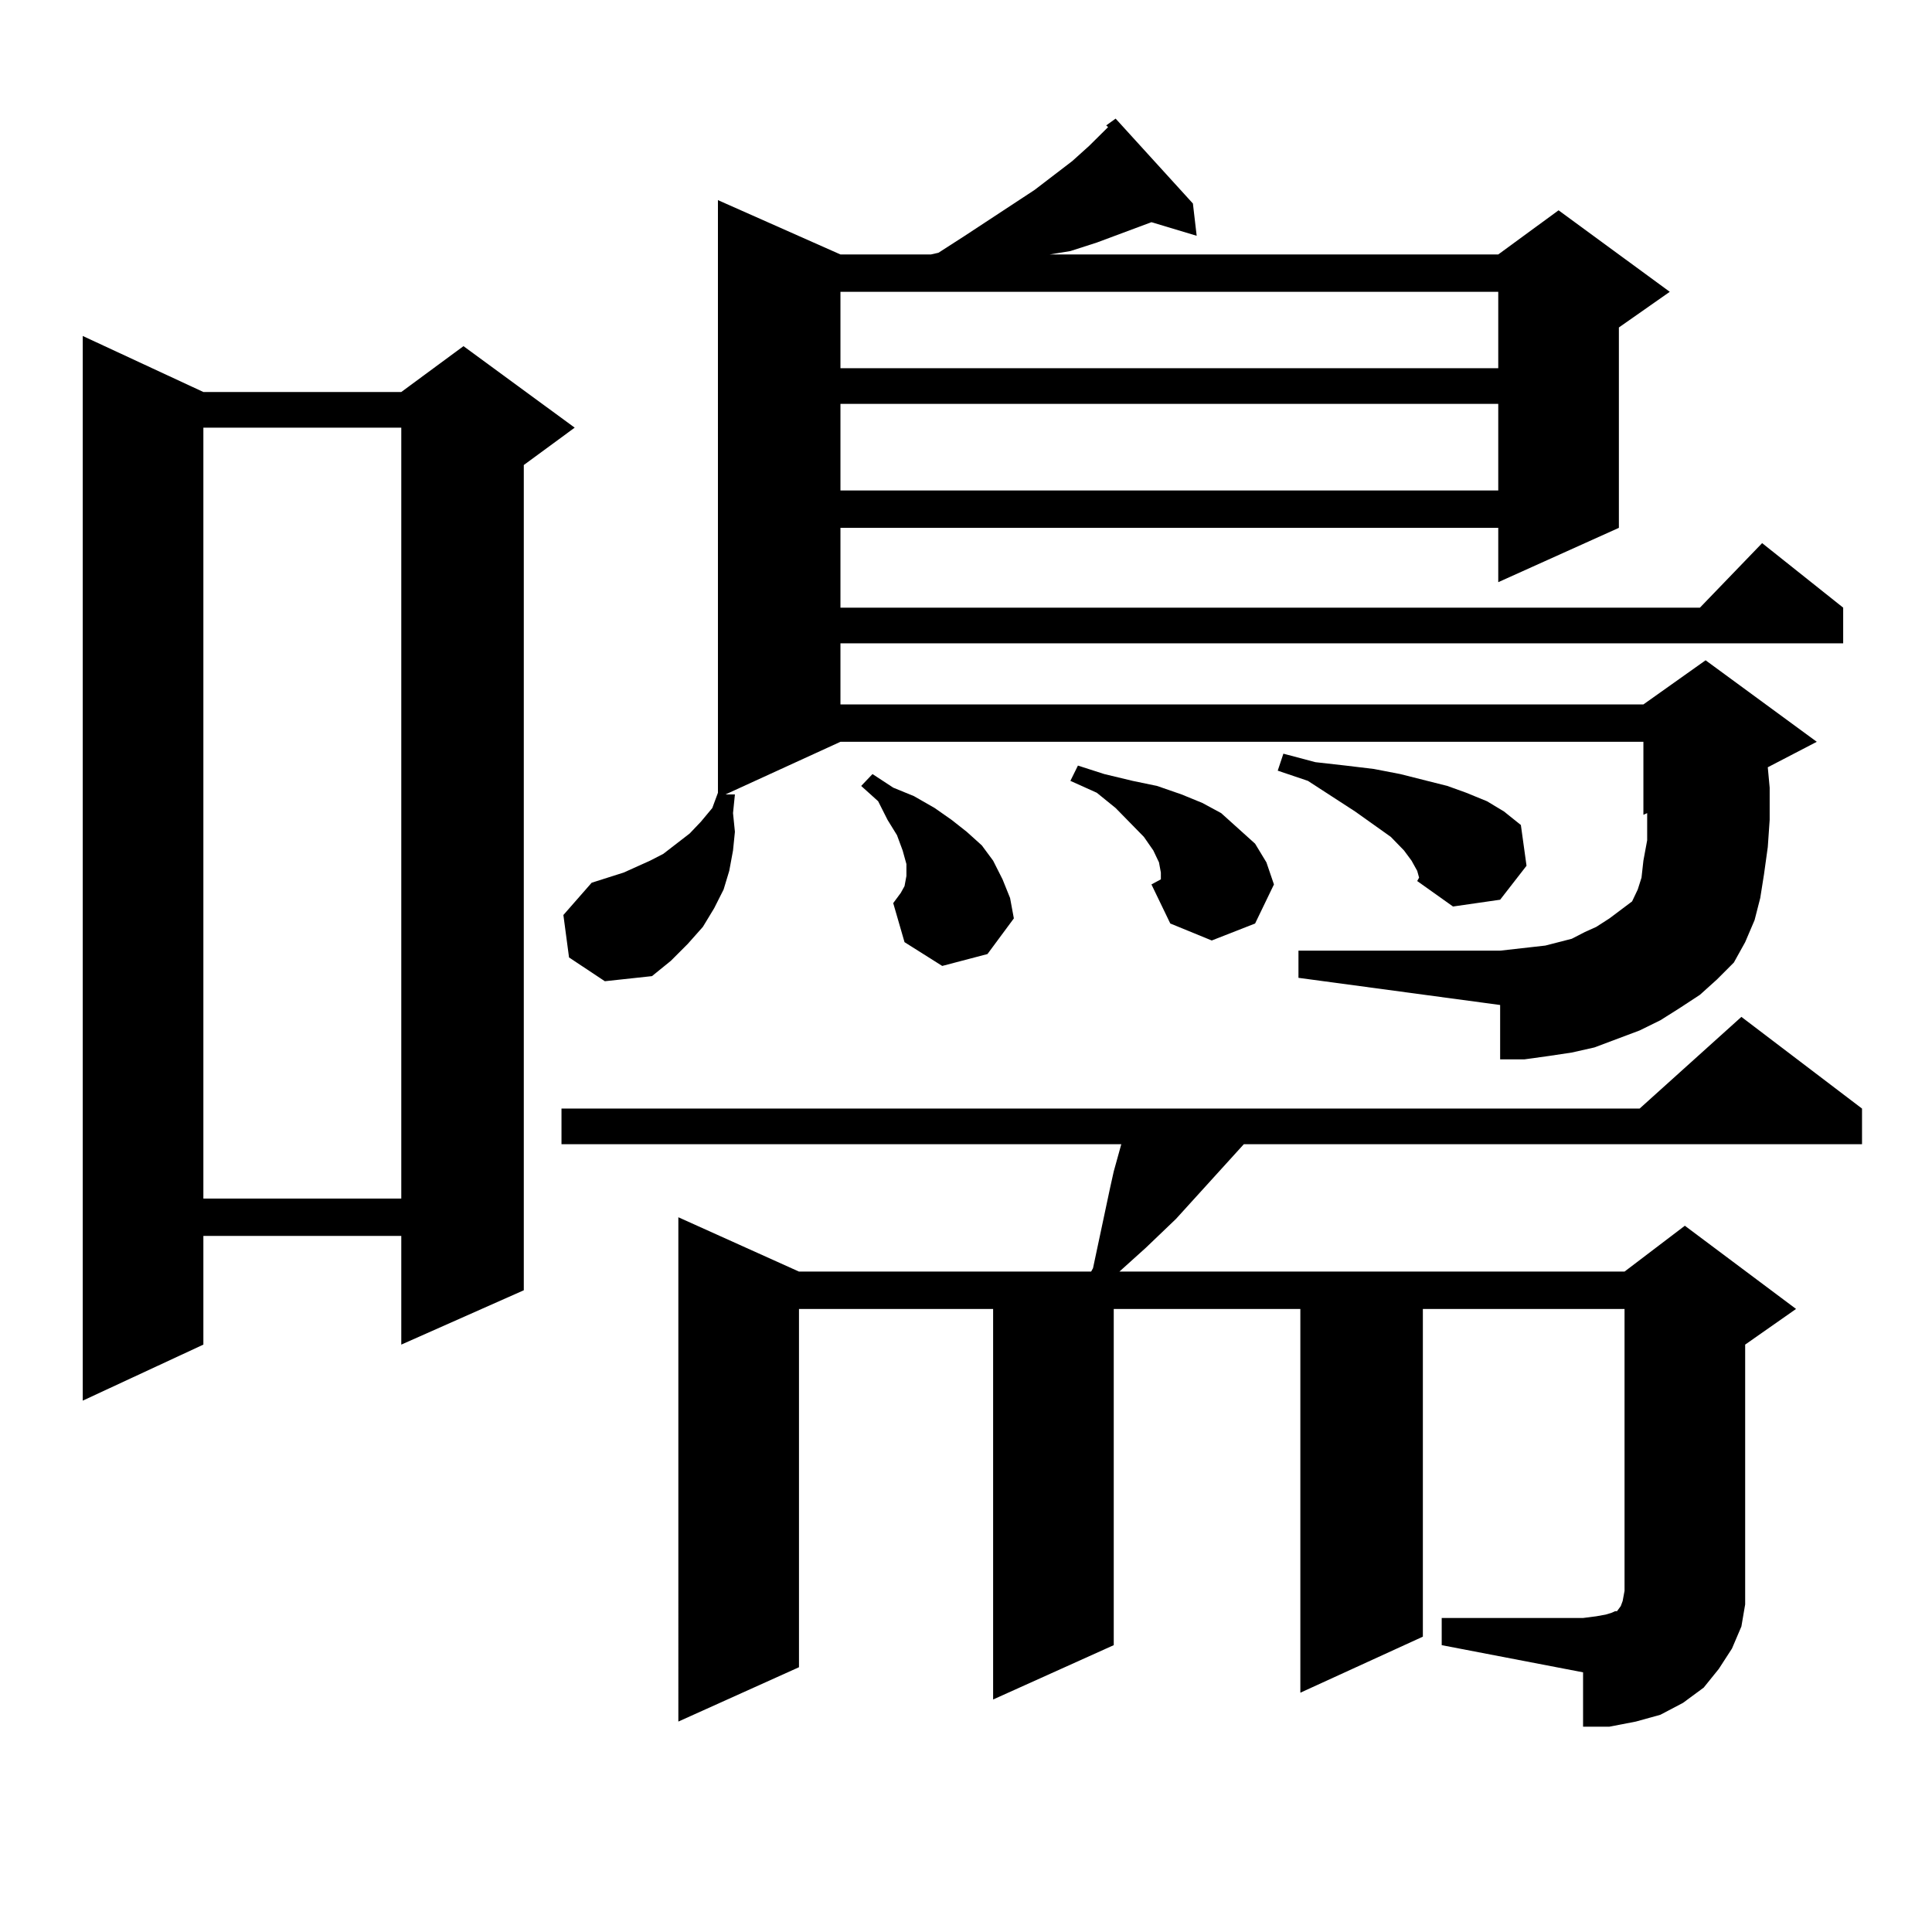 <?xml version="1.0" encoding="utf-8"?>
<!-- Generator: Adobe Illustrator 16.0.0, SVG Export Plug-In . SVG Version: 6.00 Build 0)  -->
<!DOCTYPE svg PUBLIC "-//W3C//DTD SVG 1.1//EN" "http://www.w3.org/Graphics/SVG/1.1/DTD/svg11.dtd">
<svg version="1.1" id="图层_1" xmlns="http://www.w3.org/2000/svg" xmlns:xlink="http://www.w3.org/1999/xlink" x="0px" y="0px"
	 width="1000px" height="1000px" viewBox="0 0 1000 1000" enable-background="new 0 0 1000 1000" xml:space="preserve">
<path d="M105.266,202.898h102.437l32.194-23.73l57.56,42.188l-26.341,19.336V667.84l-63.413,28.125v-56.25H105.266v56.25
	l-62.438,29.004V173.895L105.266,202.898z M105.266,221.355v399.023h102.437V221.355H105.266z M746.226,837.469h73.169l6.829-0.879
	l4.878-0.879l2.927-0.879l1.951-0.879h0.976l1.951-2.637l0.976-2.637l0.976-5.273V677.508H736.47v169.629l-63.413,29.004V677.508
	h-96.583v174.023l-62.438,28.125V677.508H413.551v185.449l-62.438,28.125V630.047l62.438,28.125h151.216l0.976-1.758l8.78-41.309
	l1.951-8.789l3.902-14.063H290.627v-18.457h558.035l52.682-47.461l62.438,47.461v18.457H643.789l-35.121,38.672l-15.609,14.941
	L579.4,658.172h261.457l31.219-23.73l57.56,43.066l-26.341,18.457v122.168v12.305l-1.951,11.426l-4.878,11.426l-6.829,10.547
	l-7.805,9.668l-10.731,7.91l-11.707,6.152l-12.683,3.516l-13.658,2.637h-13.658v-28.125l-73.169-14.063V837.469z M869.149,521.941
	l-9.756,6.152l-10.731,5.273l-11.707,4.395l-11.707,4.395l-11.707,2.637l-11.707,1.758l-12.683,1.758h-12.683v-28.125
	l-104.388-14.063v-14.063h104.388l15.609-1.758l7.805-0.879l13.658-3.516l6.829-3.516l5.854-2.637l6.829-4.395l5.854-4.395
	l5.854-4.395l2.927-6.152l1.951-6.152l0.976-8.789l1.951-10.547v-12.305v-1.758l-1.951,0.879v-37.793h-415.6l-59.511,27.246h4.878
	l-0.976,9.668l0.976,9.668l-0.976,9.668l-1.951,10.547l-2.927,9.668l-4.878,9.668l-5.854,9.668l-7.805,8.789l-8.78,8.789
	l-9.756,7.91l-24.39,2.637l-18.536-12.305l-2.927-21.973l14.634-16.699l16.585-5.273l13.658-6.152l6.829-3.516l6.829-5.273
	l6.829-5.273l5.854-6.152l5.854-7.031l2.927-7.91V103.582l63.413,28.125h46.828l3.902-0.879l13.658-8.789l36.097-23.73
	l19.512-14.941l8.78-7.91l9.756-9.668l-0.976-0.879l4.878-3.516l39.999,43.945l1.951,16.699l-23.414-7.031l-28.292,10.547
	l-13.658,4.395l-10.731,1.758h232.189l31.219-22.852l57.56,42.188L837.931,169.5v103.711l-62.438,28.125v-28.125H435.014v41.309
	h444.867l32.194-33.398l41.95,33.398v18.457H435.014v31.641h415.6l32.194-22.852l57.56,42.188l-25.365,13.184l0.976,10.547v16.699
	l-0.976,14.063l-1.951,14.063l-1.951,12.305l-2.927,11.426l-4.878,11.426l-5.854,10.547l-8.78,8.789l-8.78,7.91L869.149,521.941z
	 M435.014,151.043v39.551h340.479v-39.551H435.014z M435.014,209.051v44.824h340.479v-44.824H435.014z M487.695,499.969
	l-19.512-12.305l-5.854-20.215l1.951-2.637l1.951-2.637l1.951-3.516l0.976-5.273v-6.152l-1.951-7.031l-2.927-7.91l-4.878-7.91
	l-4.878-9.668l-8.78-7.91l5.854-6.152l10.731,7.031l10.731,4.395l10.731,6.152l8.78,6.152l7.805,6.152l7.805,7.031l5.854,7.91
	l4.878,9.668l3.902,9.668l1.951,10.547l-13.658,18.457L487.695,499.969z M595.985,457.781l4.878-2.637v-3.516l-0.976-5.273
	l-2.927-6.152l-4.878-7.031l-14.634-14.941l-9.756-7.91l-13.658-6.152l3.902-7.91l13.658,4.395l14.634,3.516l12.683,2.637
	l12.683,4.395l10.731,4.395l9.756,5.273l8.78,7.91l8.78,7.91l5.854,9.668l3.902,11.426l-9.756,20.215l-22.438,8.789l-21.463-8.789
	L595.985,457.781z M733.543,450.75l-2.927-5.273l-3.902-5.273l-6.829-7.031l-18.536-13.184l-24.39-15.82l-15.609-5.273l2.927-8.789
	l16.585,4.395l15.609,1.758l14.634,1.758l13.658,2.637l24.39,6.152l9.756,3.516l10.731,4.395l8.78,5.273l8.78,7.031l2.927,21.094
	l-13.658,17.578l-24.39,3.516l-18.536-13.184l0.976-1.758L733.543,450.75z"/>
</svg>
